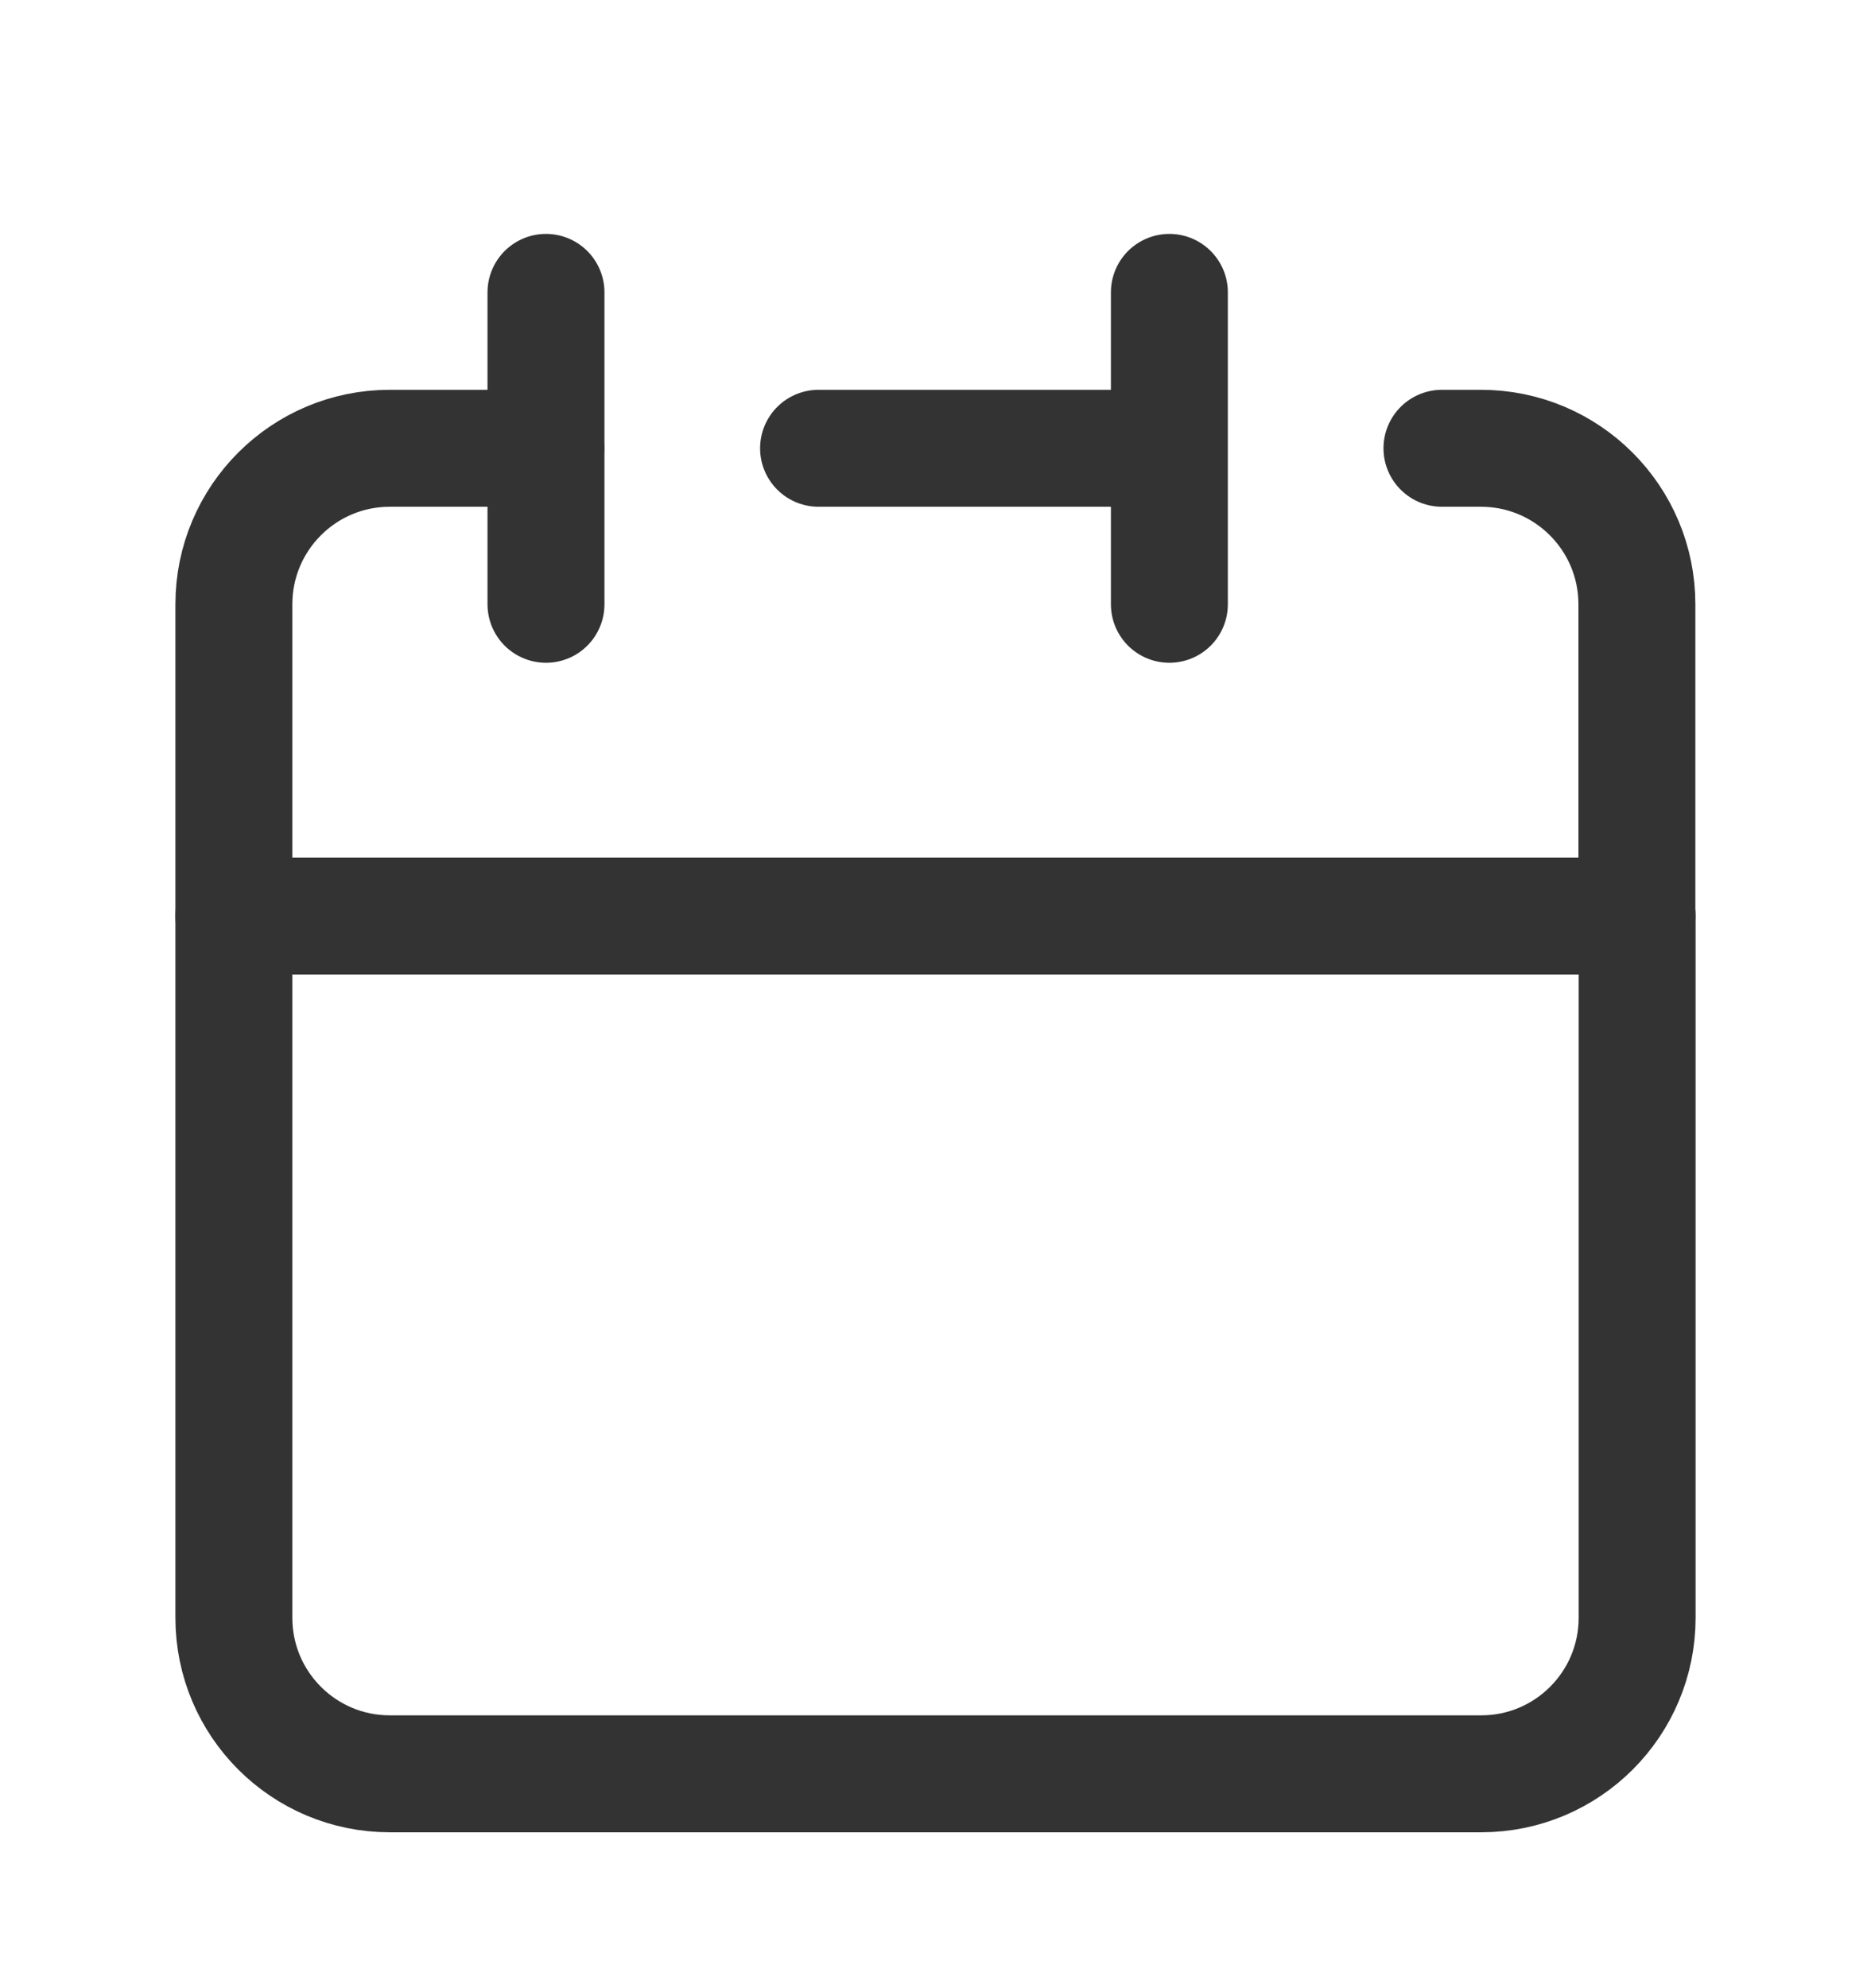<svg width="16" height="17" viewBox="0 0 16 17" fill="none" xmlns="http://www.w3.org/2000/svg">
<path d="M10 3.833V2.5M10 3.833V5.167M10 3.833H7M2 7.833V13.833C2 14.57 2.597 15.167 3.333 15.167H12.667C13.403 15.167 14 14.57 14 13.833V7.833H2Z" stroke="#333333" stroke-linecap="round" stroke-linejoin="round"/>
<path d="M2 7.833V5.167C2 4.43 2.597 3.833 3.333 3.833H4.667" stroke="#333333" stroke-linecap="round" stroke-linejoin="round"/>
<path d="M4.669 2.5V5.167" stroke="#333333" stroke-linecap="round" stroke-linejoin="round"/>
<path d="M13.998 7.833V5.167C13.998 4.43 13.401 3.833 12.664 3.833H12.331" stroke="#333333" stroke-linecap="round" stroke-linejoin="round"/>
</svg>
